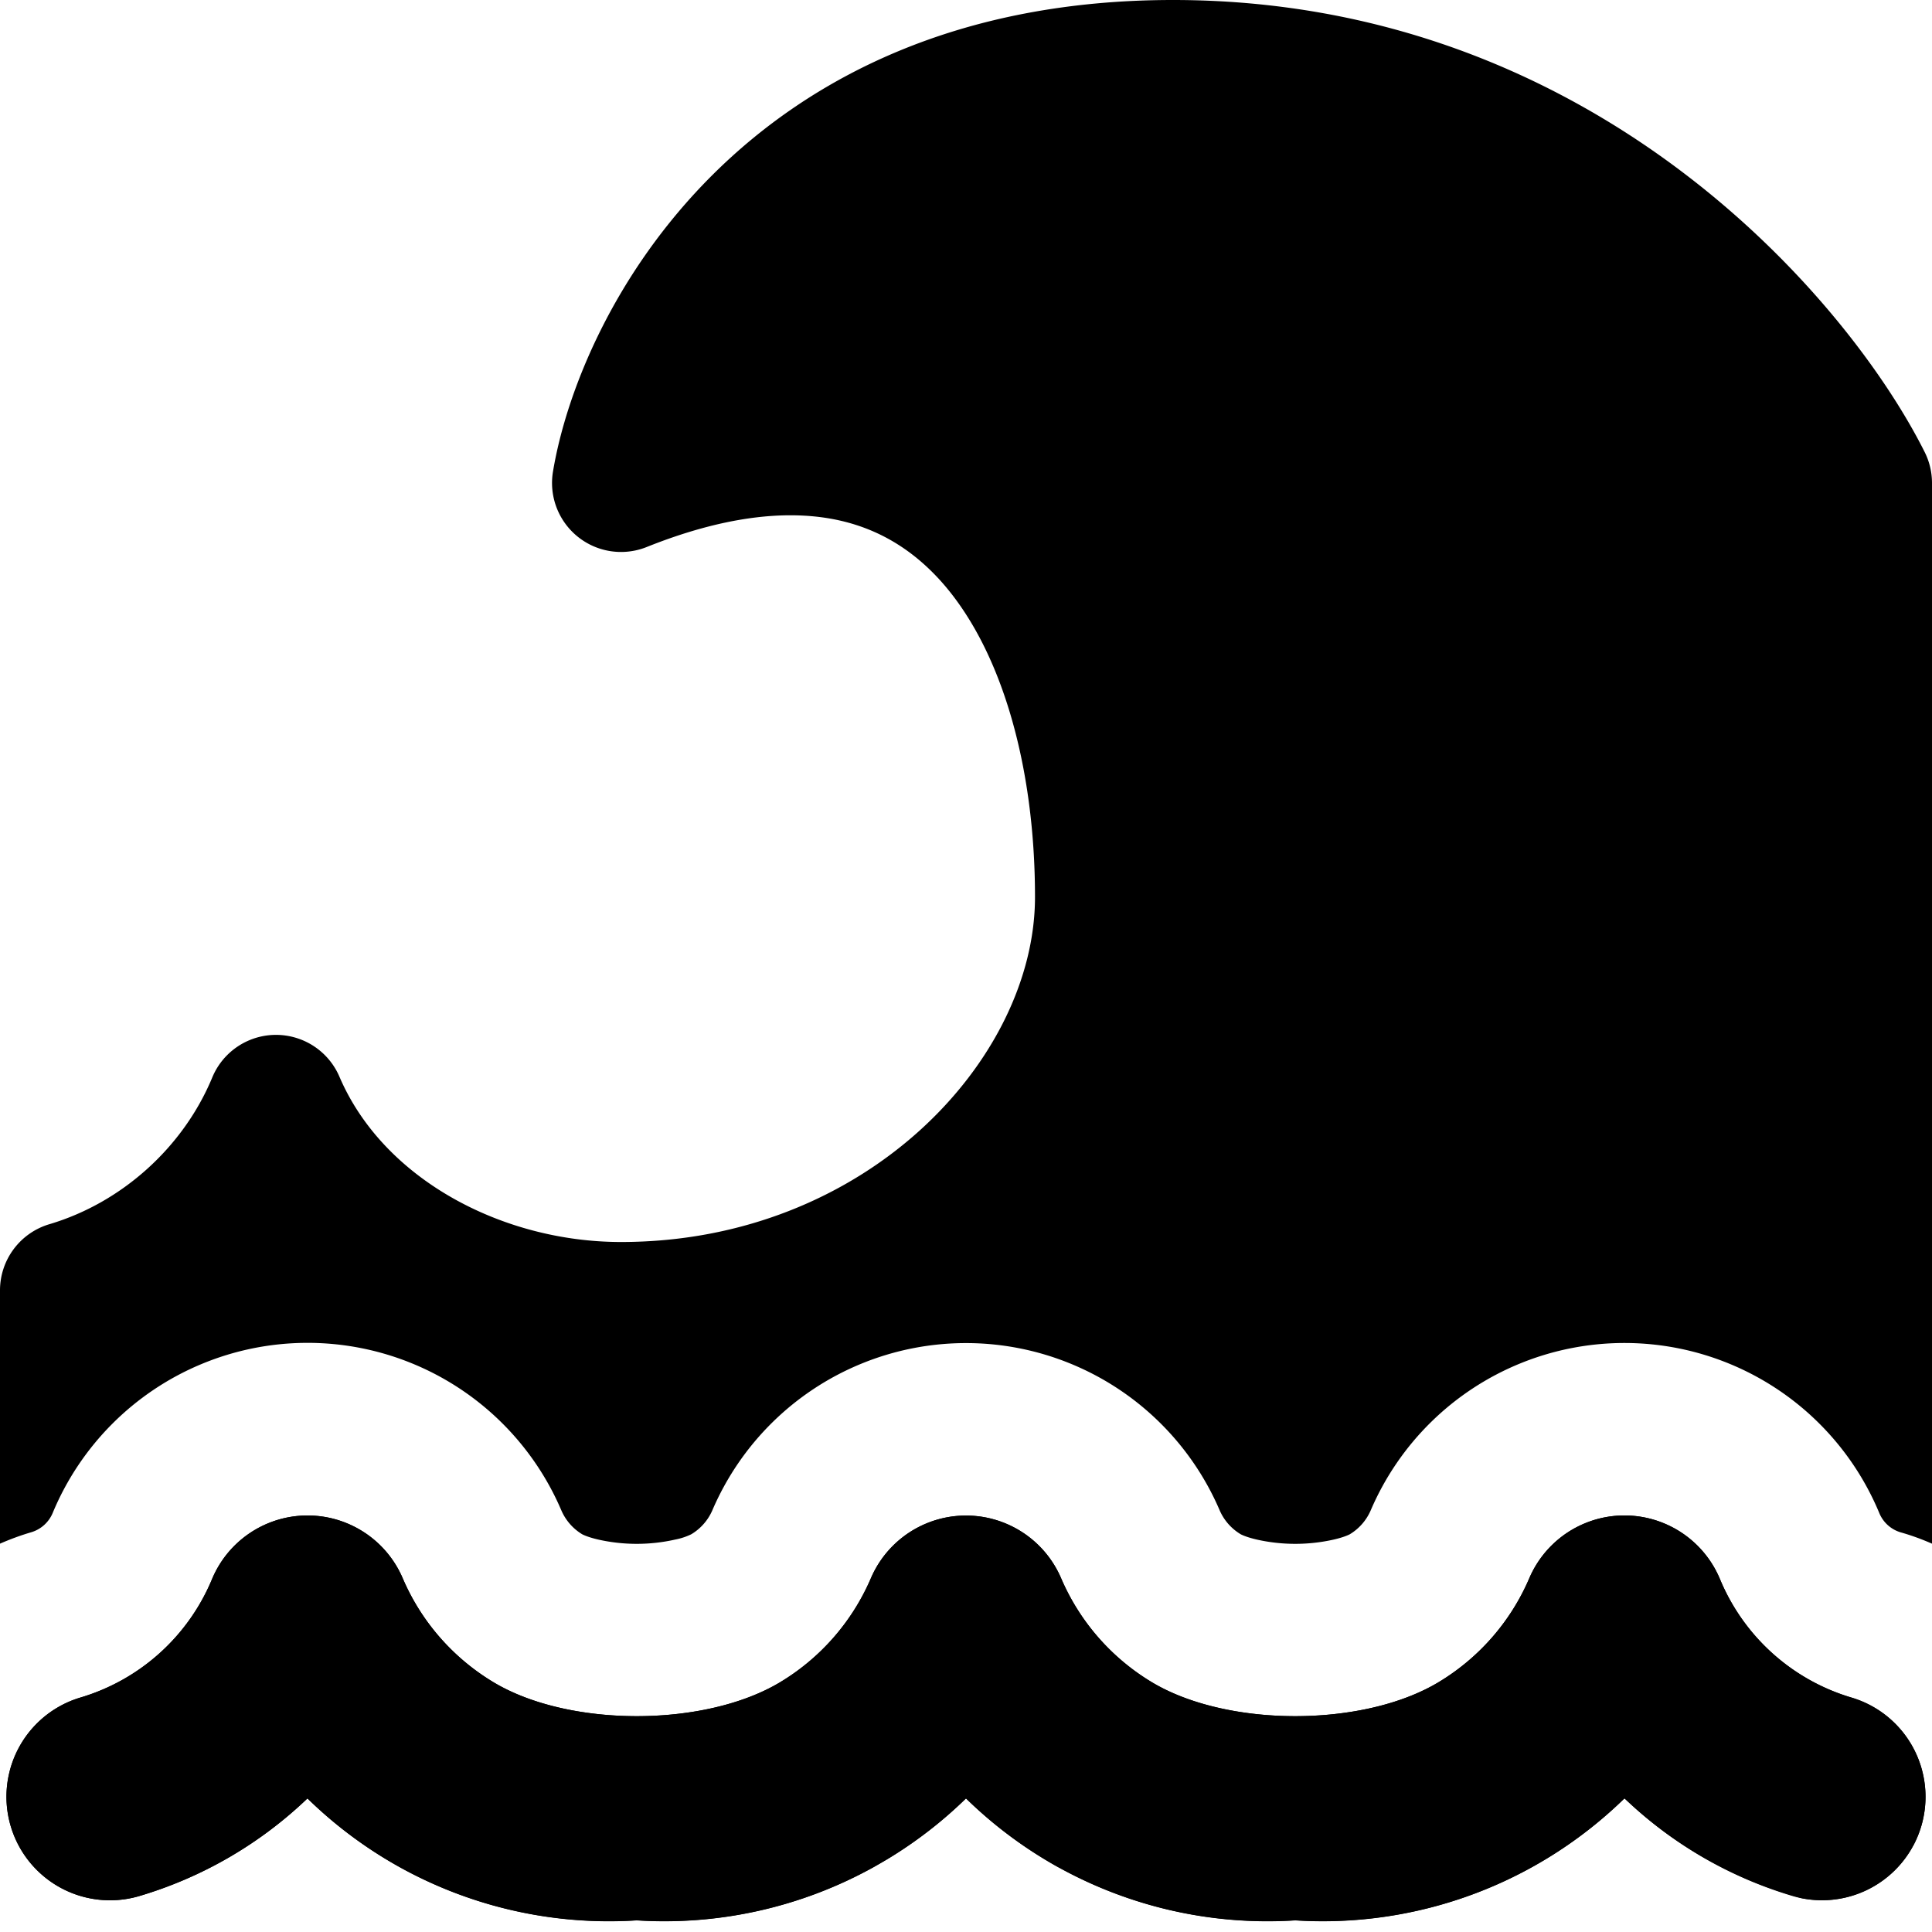 <?xml version="1.0" encoding="utf-8"?>
<!-- Generator: www.svgicons.com -->
<svg xmlns="http://www.w3.org/2000/svg" width="800" height="800" viewBox="0 0 14 14">
<g fill="currentColor" fill-rule="evenodd" clip-rule="evenodd"><path d="M2.224 10.982a.75.75 0 0 1 .694.454c.134.315.365.578.658.754c.546.328 1.53.328 2.077 0a1.63 1.63 0 0 0 .658-.754a.75.75 0 0 1 1.378 0c.135.315.365.578.658.754c.546.328 1.531.328 2.077 0c.293-.176.524-.44.658-.754a.75.75 0 0 1 1.382.008a1.492 1.492 0 0 0 .953.857a.75.75 0 1 1-.428 1.438a2.992 2.992 0 0 1-1.217-.707a3.134 3.134 0 0 1-2.386.883A3.127 3.127 0 0 1 7 13.032a3.13 3.13 0 0 1-2.386.883a3.127 3.127 0 0 1-2.386-.883a2.992 2.992 0 0 1-1.217.707a.75.75 0 1 1-.428-1.438a1.493 1.493 0 0 0 .953-.857a.75.75 0 0 1 .688-.462"/><path d="M8.5 0C5.39 0 4.202 2.248 4.007 3.418a.5.5 0 0 0 .679.546c.562-.225.998-.264 1.33-.206c.325.057.586.214.8.451c.445.495.684 1.35.684 2.291c0 1.176-1.225 2.5-3 2.5c-.857 0-1.721-.453-2.04-1.197a.5.5 0 0 0-.922.005c-.21.506-.655.907-1.18 1.063A.5.5 0 0 0 0 9.35v1.836c.073-.032.149-.06.227-.083a.243.243 0 0 0 .155-.14a2 2 0 0 1 3.685-.02a.377.377 0 0 0 .152.175c.002.001.037.02.115.038a1.27 1.27 0 0 0 .56 0a.468.468 0 0 0 .115-.038a.377.377 0 0 0 .153-.174a2 2 0 0 1 3.676 0a.377.377 0 0 0 .153.174c.002.001.037.02.115.038a1.27 1.27 0 0 0 .56 0c.078-.018.113-.037.115-.038a.377.377 0 0 0 .152-.174a2 2 0 0 1 3.685.02a.242.242 0 0 0 .155.14c.078.022.154.05.227.082V3.5a.5.5 0 0 0-.053-.224C13.395 2.173 11.553 0 8.5 0m5.365 13.373a.75.75 0 0 0-.448-1.071a1.493 1.493 0 0 1-.953-.858a.75.75 0 0 0-1.382-.008a1.625 1.625 0 0 1-.658.754c-.546.328-1.53.328-2.077 0a1.626 1.626 0 0 1-.658-.754a.75.75 0 0 0-1.378 0a1.626 1.626 0 0 1-.658.754c-.546.328-1.531.328-2.077 0a1.626 1.626 0 0 1-.658-.754a.75.75 0 0 0-1.382.008a1.493 1.493 0 0 1-.953.857a.75.75 0 1 0 .428 1.438a2.992 2.992 0 0 0 1.217-.707a3.125 3.125 0 0 0 .671.5a3.128 3.128 0 0 0 1.715.384a3.127 3.127 0 0 0 1.715-.385l.095-.055A3.13 3.13 0 0 0 7 13.032a3.13 3.13 0 0 0 .67.5h.001a3.128 3.128 0 0 0 1.715.384a3.127 3.127 0 0 0 1.714-.385a3.123 3.123 0 0 0 .671-.5l.07.064a2.992 2.992 0 0 0 1.214.66a.751.751 0 0 0 .81-.383Z"/></g>
</svg>